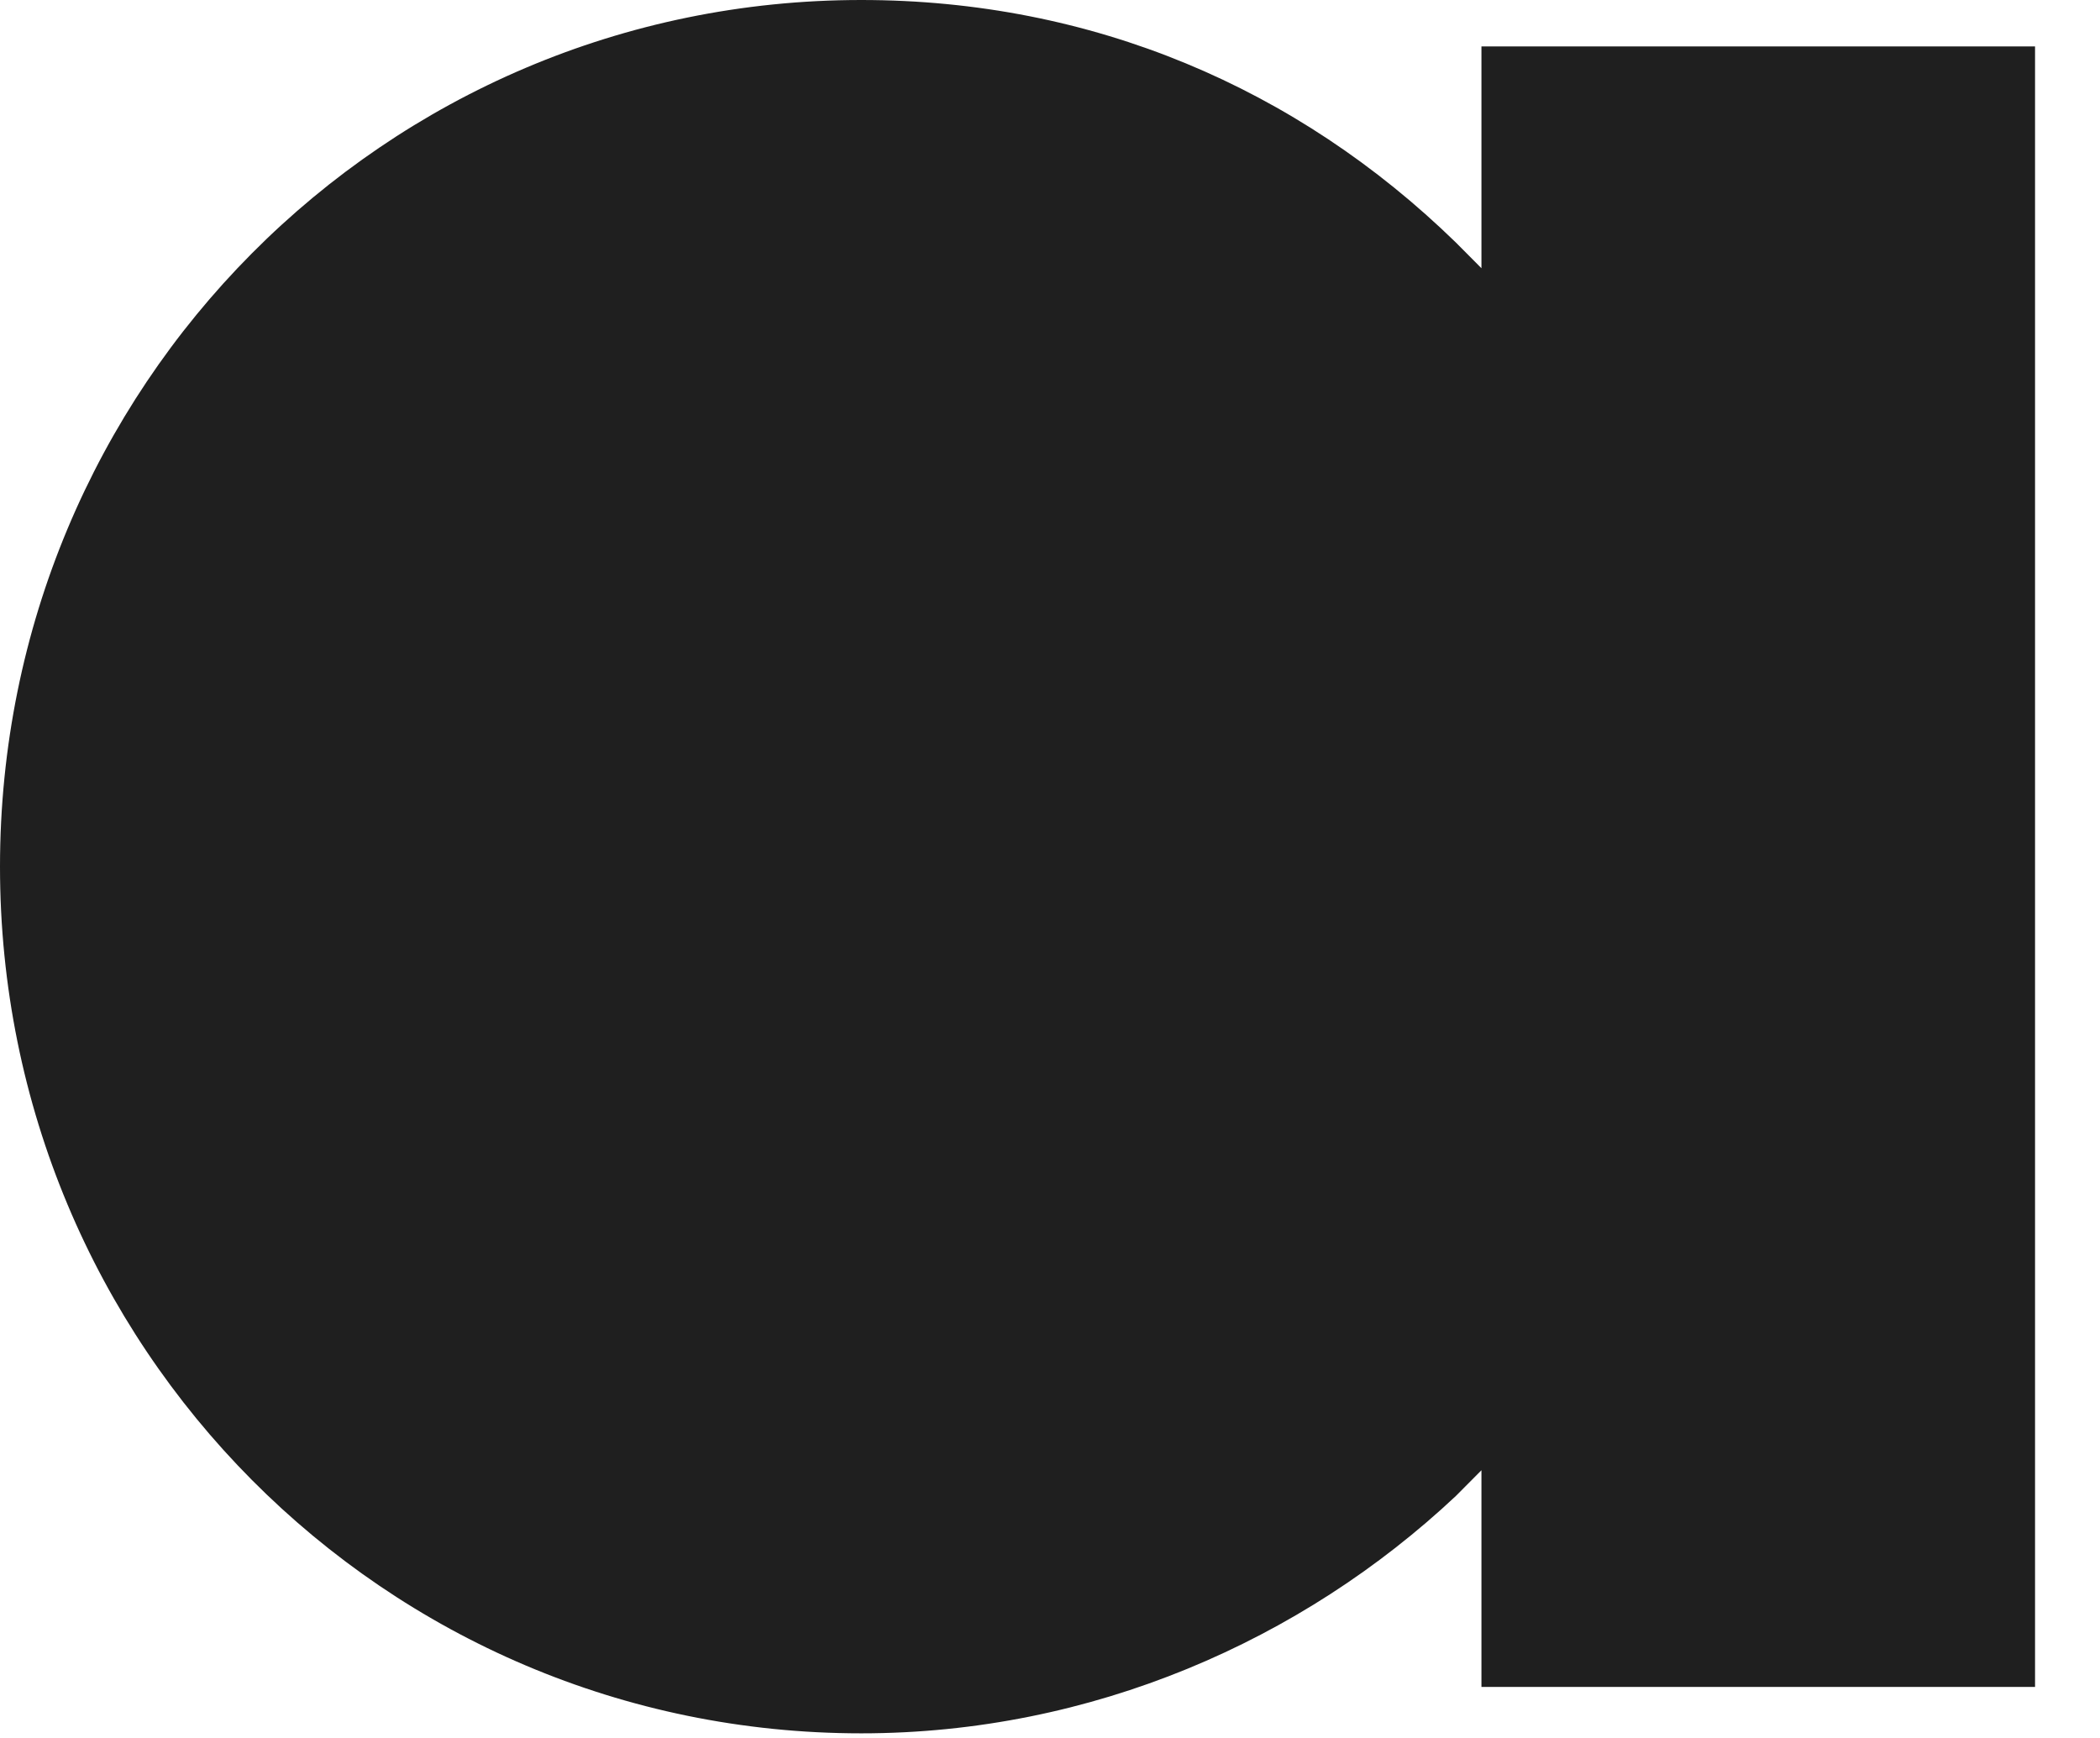 <svg width="29" height="24" viewBox="0 0 29 24" fill="none" xmlns="http://www.w3.org/2000/svg"><path fill-rule="evenodd" clip-rule="evenodd" d="M20.458 3.704L20.104 3.348C17.91 1.211 15.078 0 11.893 0C5.309 0 0 5.343 0 11.968C0 18.593 5.309 23.936 11.893 23.936C15.078 23.936 17.98 22.653 20.104 20.659L20.458 20.303V23.295H28.103V0.641H20.458V3.704Z" fill="rgba(31, 31, 31, 1)" fill-opacity="1" pathLength="1" stroke-dashoffset="0px" stroke-dasharray="1px 1px"></path></svg>